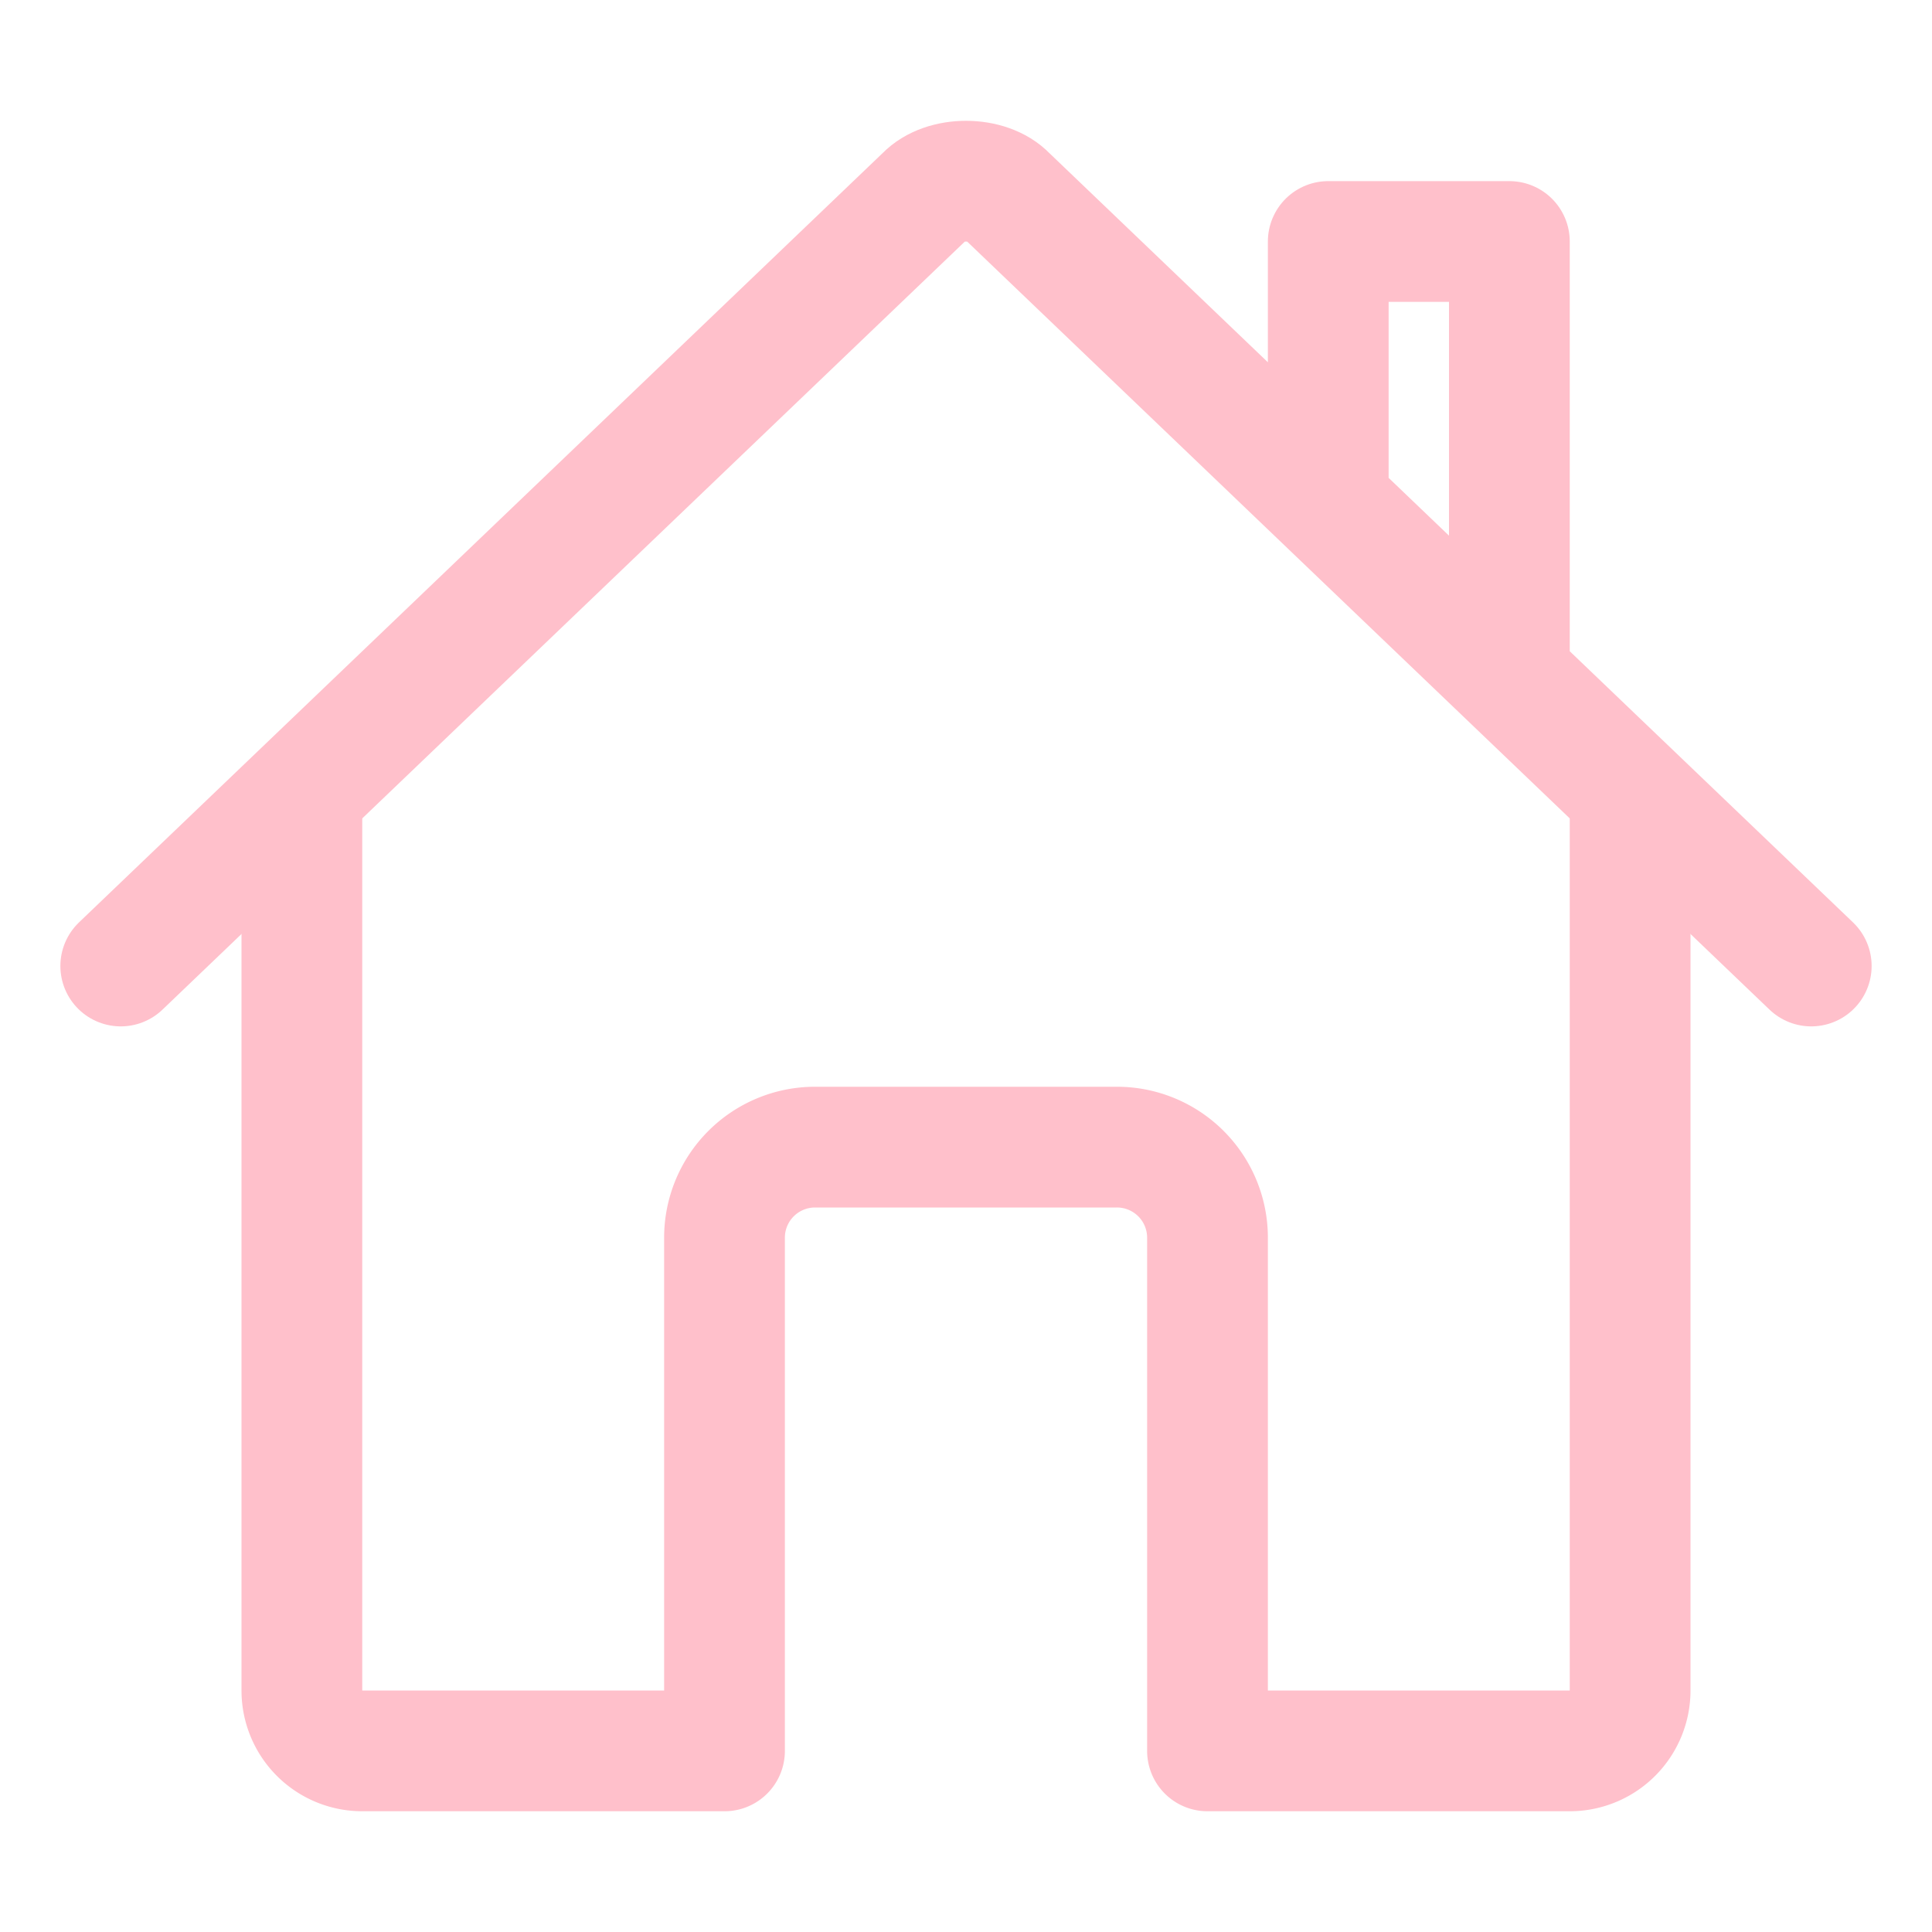 <svg xmlns='http://www.w3.org/2000/svg' class='ionicon' viewBox='0 0 512 512'><title>Home</title><path style="color: pink" d='M80 212v236a16 16 0 0016 16h96V328a24 24 0 0124-24h80a24 24 0 0124 24v136h96a16 16 0 0016-16V212' fill='none' stroke='currentColor' stroke-linecap='round' stroke-linejoin='round' stroke-width='32'/><path style="color: pink" d='M480 256L266.89 52c-5-5.28-16.69-5.34-21.78 0L32 256M400 179V64h-48v69' fill='none' stroke='currentColor' stroke-linecap='round' stroke-linejoin='round' stroke-width='32'/></svg>